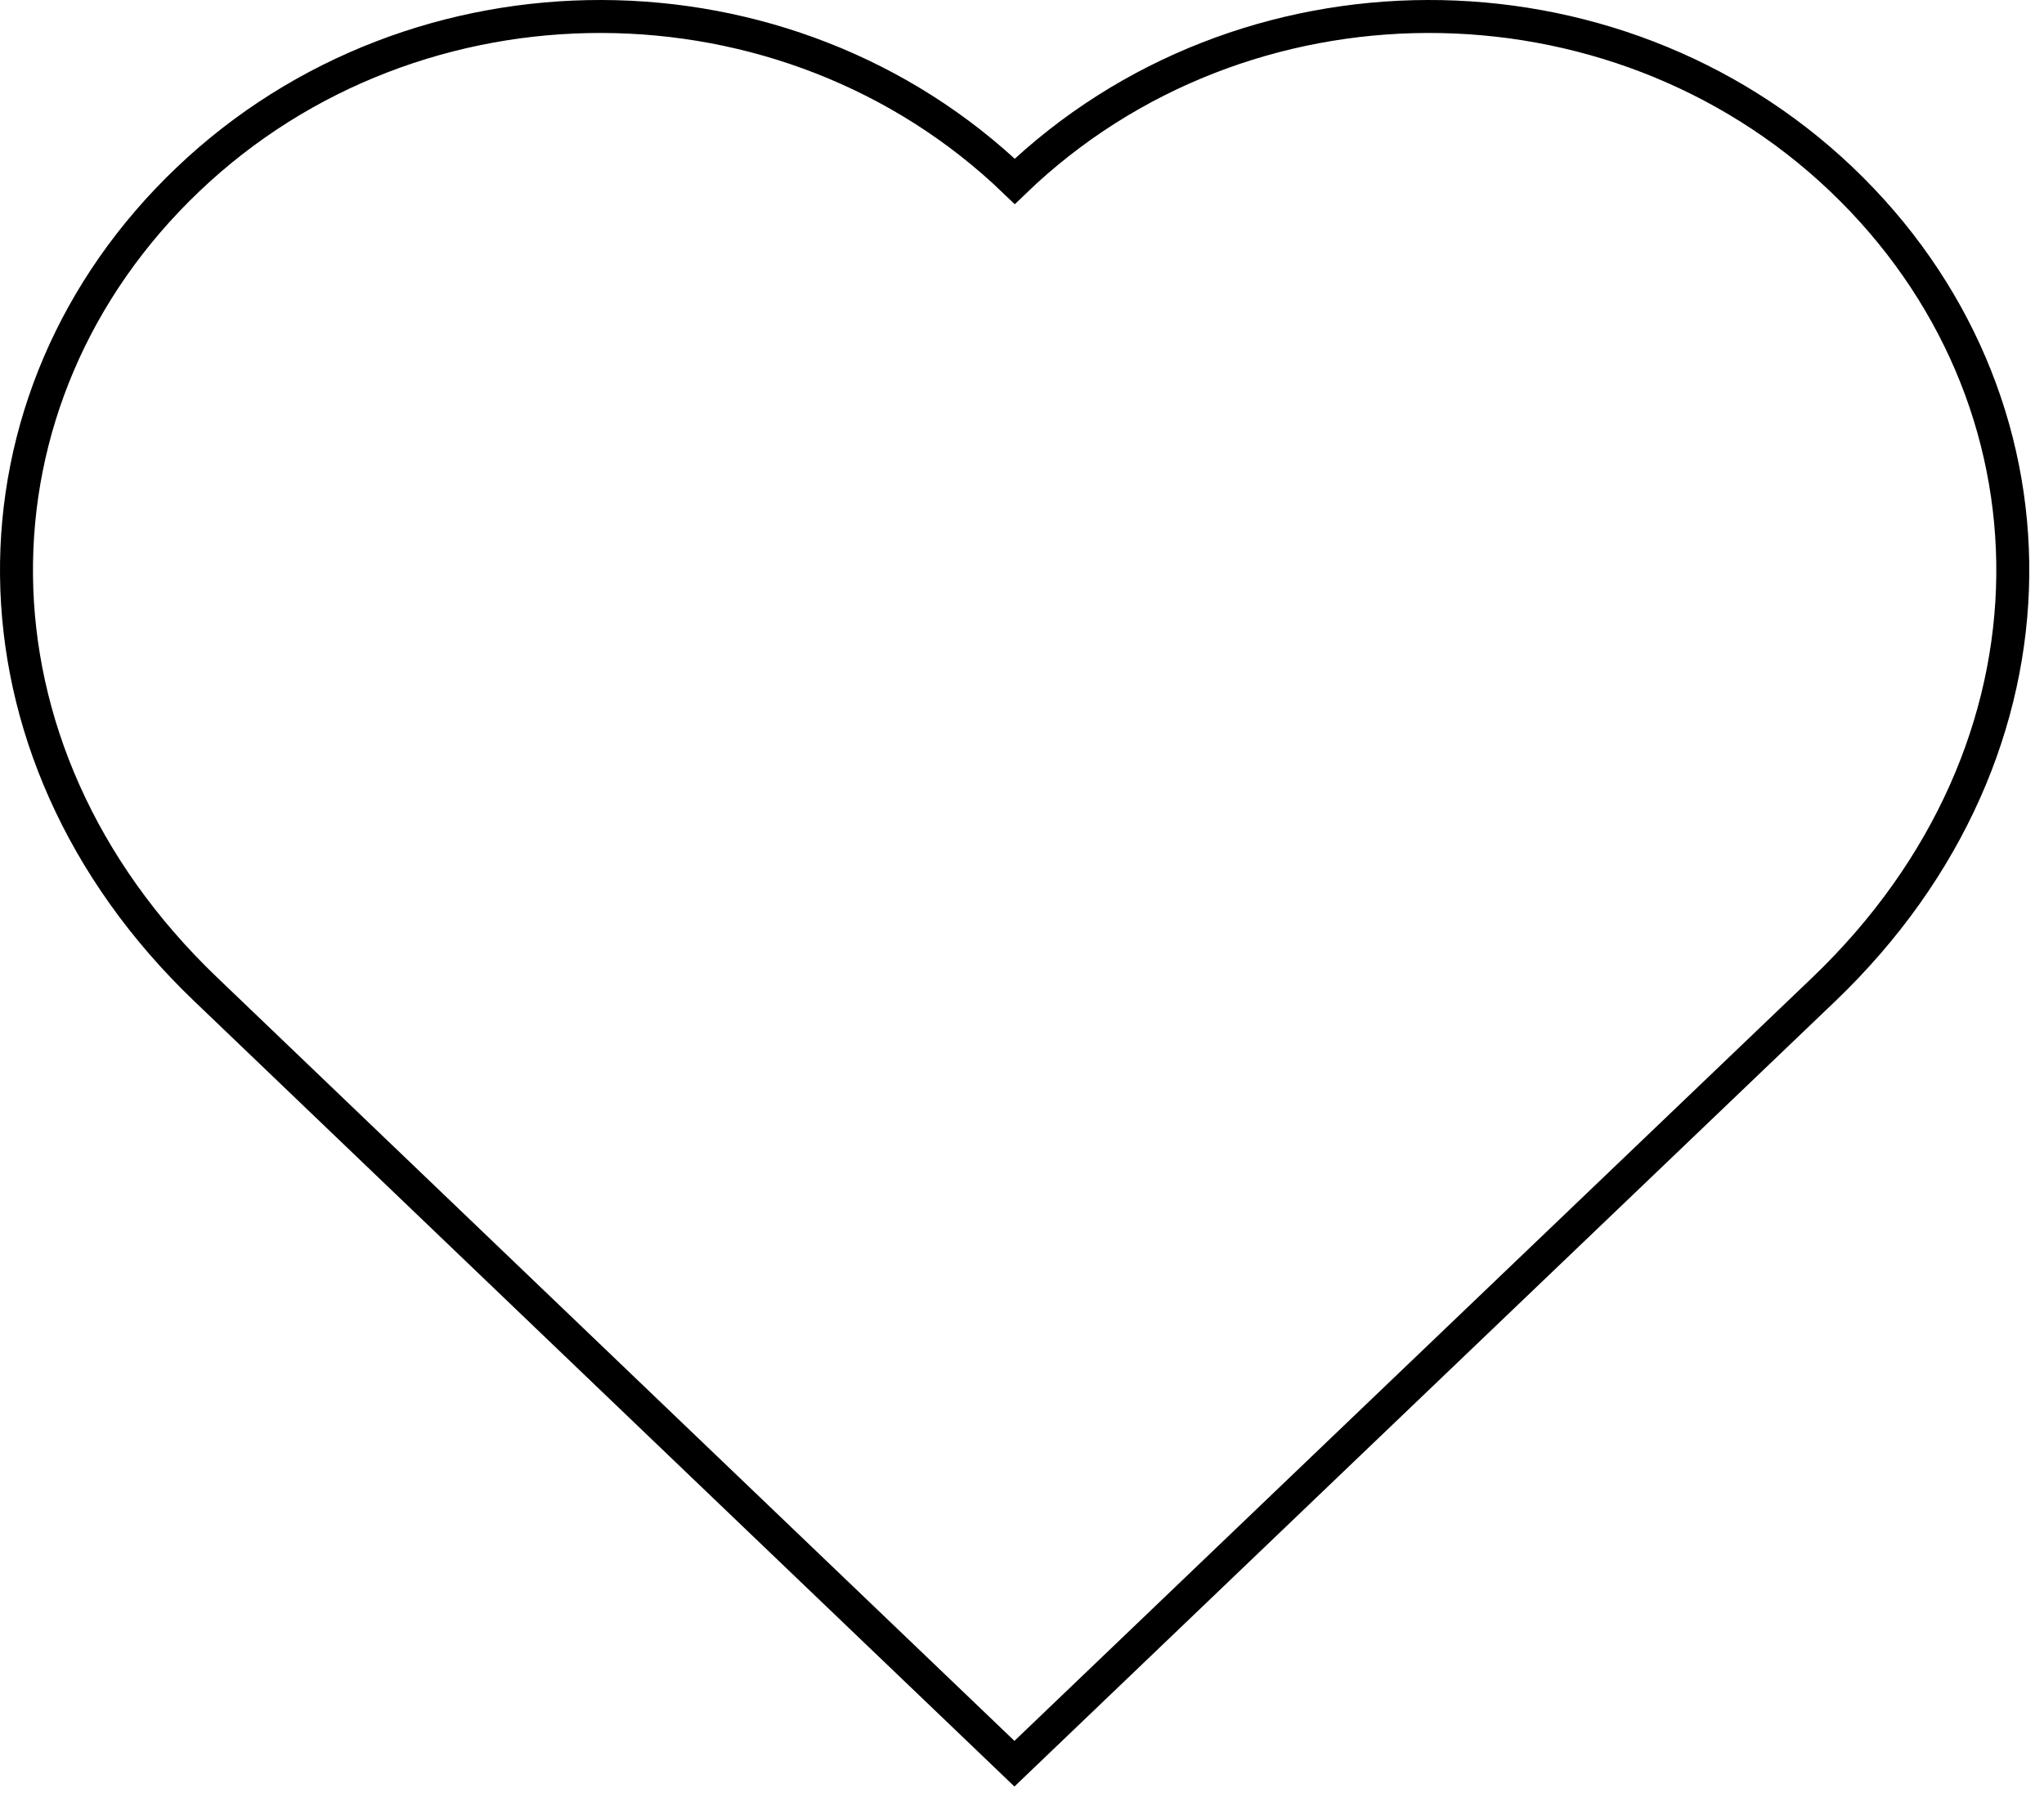 <?xml version="1.0" encoding="UTF-8"?>
<svg xmlns="http://www.w3.org/2000/svg" width="124" height="109" viewBox="0 0 124 109" fill="none">
  <path d="M61.541 107C66.314 102.43 93.594 76.322 110.642 60.023C125.91 45.402 125.586 24.107 111.714 10.881C97.821 -2.344 75.373 -2.284 61.561 11.003C47.749 -2.284 25.282 -2.344 11.409 10.881C-2.484 24.107 -2.808 45.402 12.481 60.023C29.488 76.322 56.769 102.43 61.541 107Z" stroke="black" stroke-width="2"></path>
</svg>
